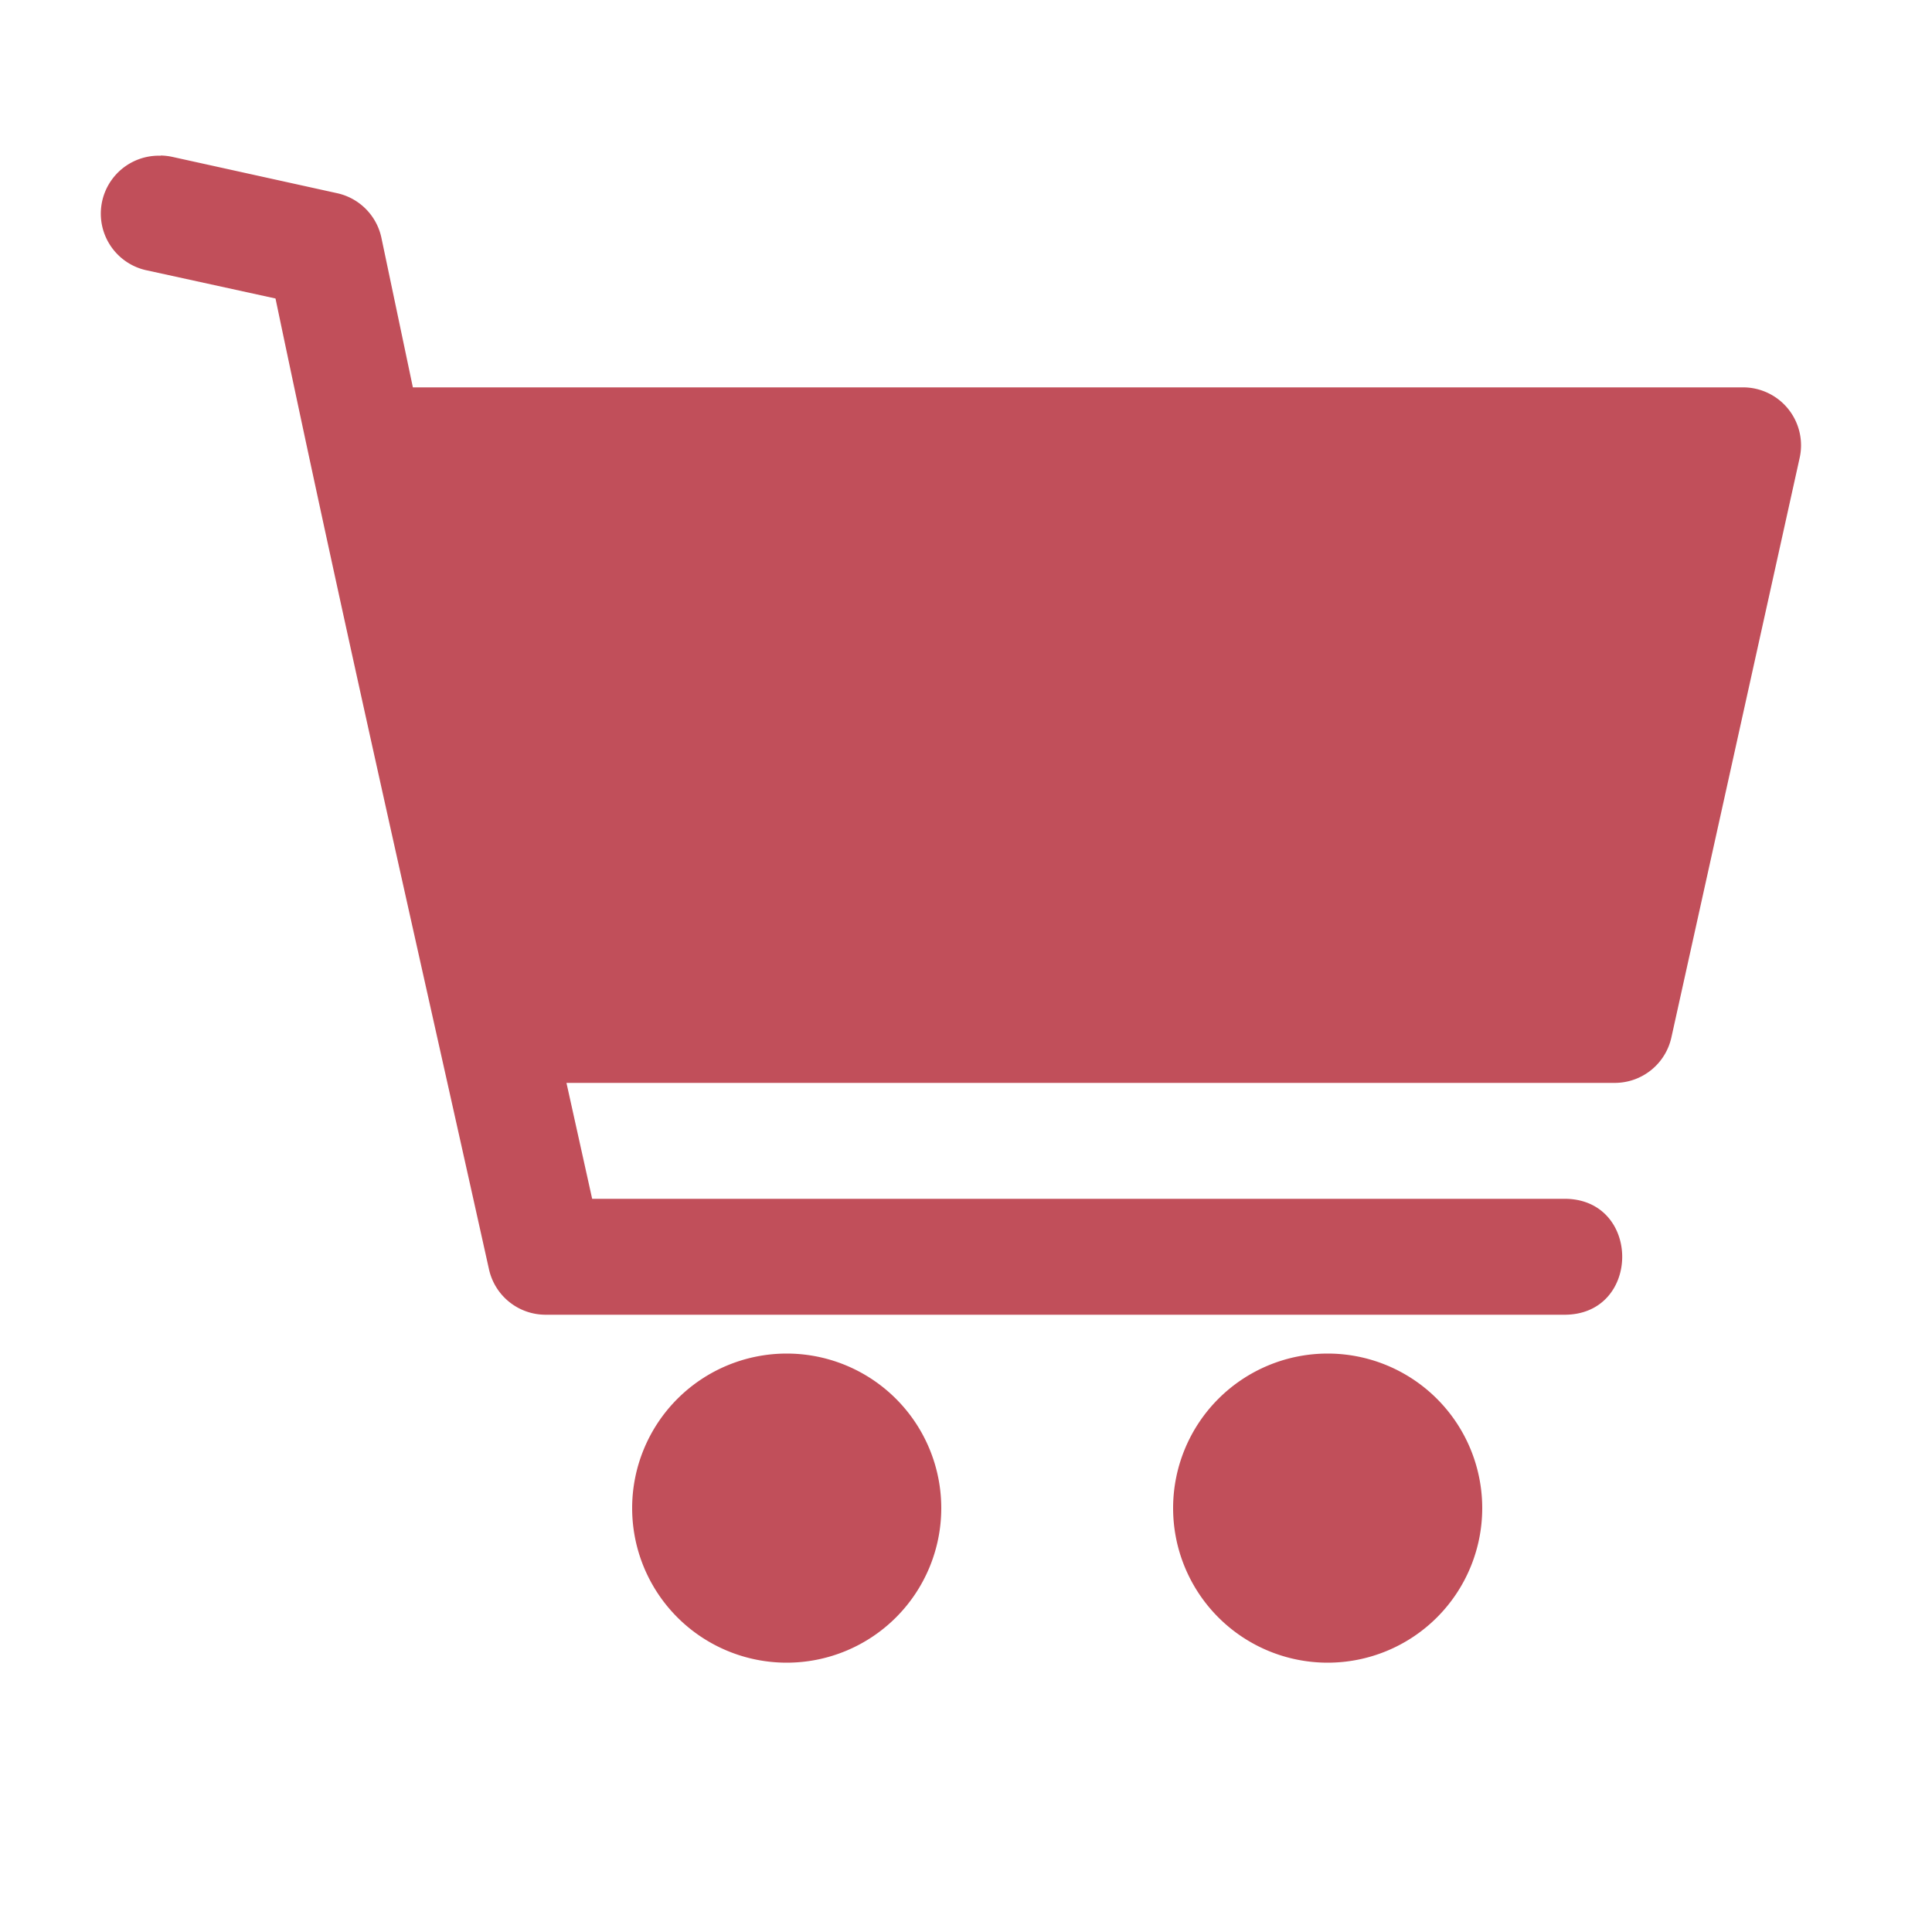 <svg xmlns="http://www.w3.org/2000/svg" viewBox="0 0 100 100"><defs><style>.a{fill:#c14f5a;}</style></defs><path class="a" d="M8.32,8.06A3,3,0,0,0,7.63,14l6.63,1.45C17.77,32.24,21.6,49,25.31,65.7a3,3,0,0,0,2.93,2.35H80.92c4.06.06,4.06-6.06,0-6H30.65l-1.33-6H83.58a3,3,0,0,0,2.93-2.35l6.64-30a3,3,0,0,0-2.92-3.65H21.37L19.74,12.3A3,3,0,0,0,17.45,10L8.92,8.12a3.07,3.07,0,0,0-.6-.07Zm32.4,62a8,8,0,1,0,8,8A8,8,0,0,0,40.72,70.06Zm28,0a8,8,0,1,0,8,8A8,8,0,0,0,68.72,70.06Z"/></svg>